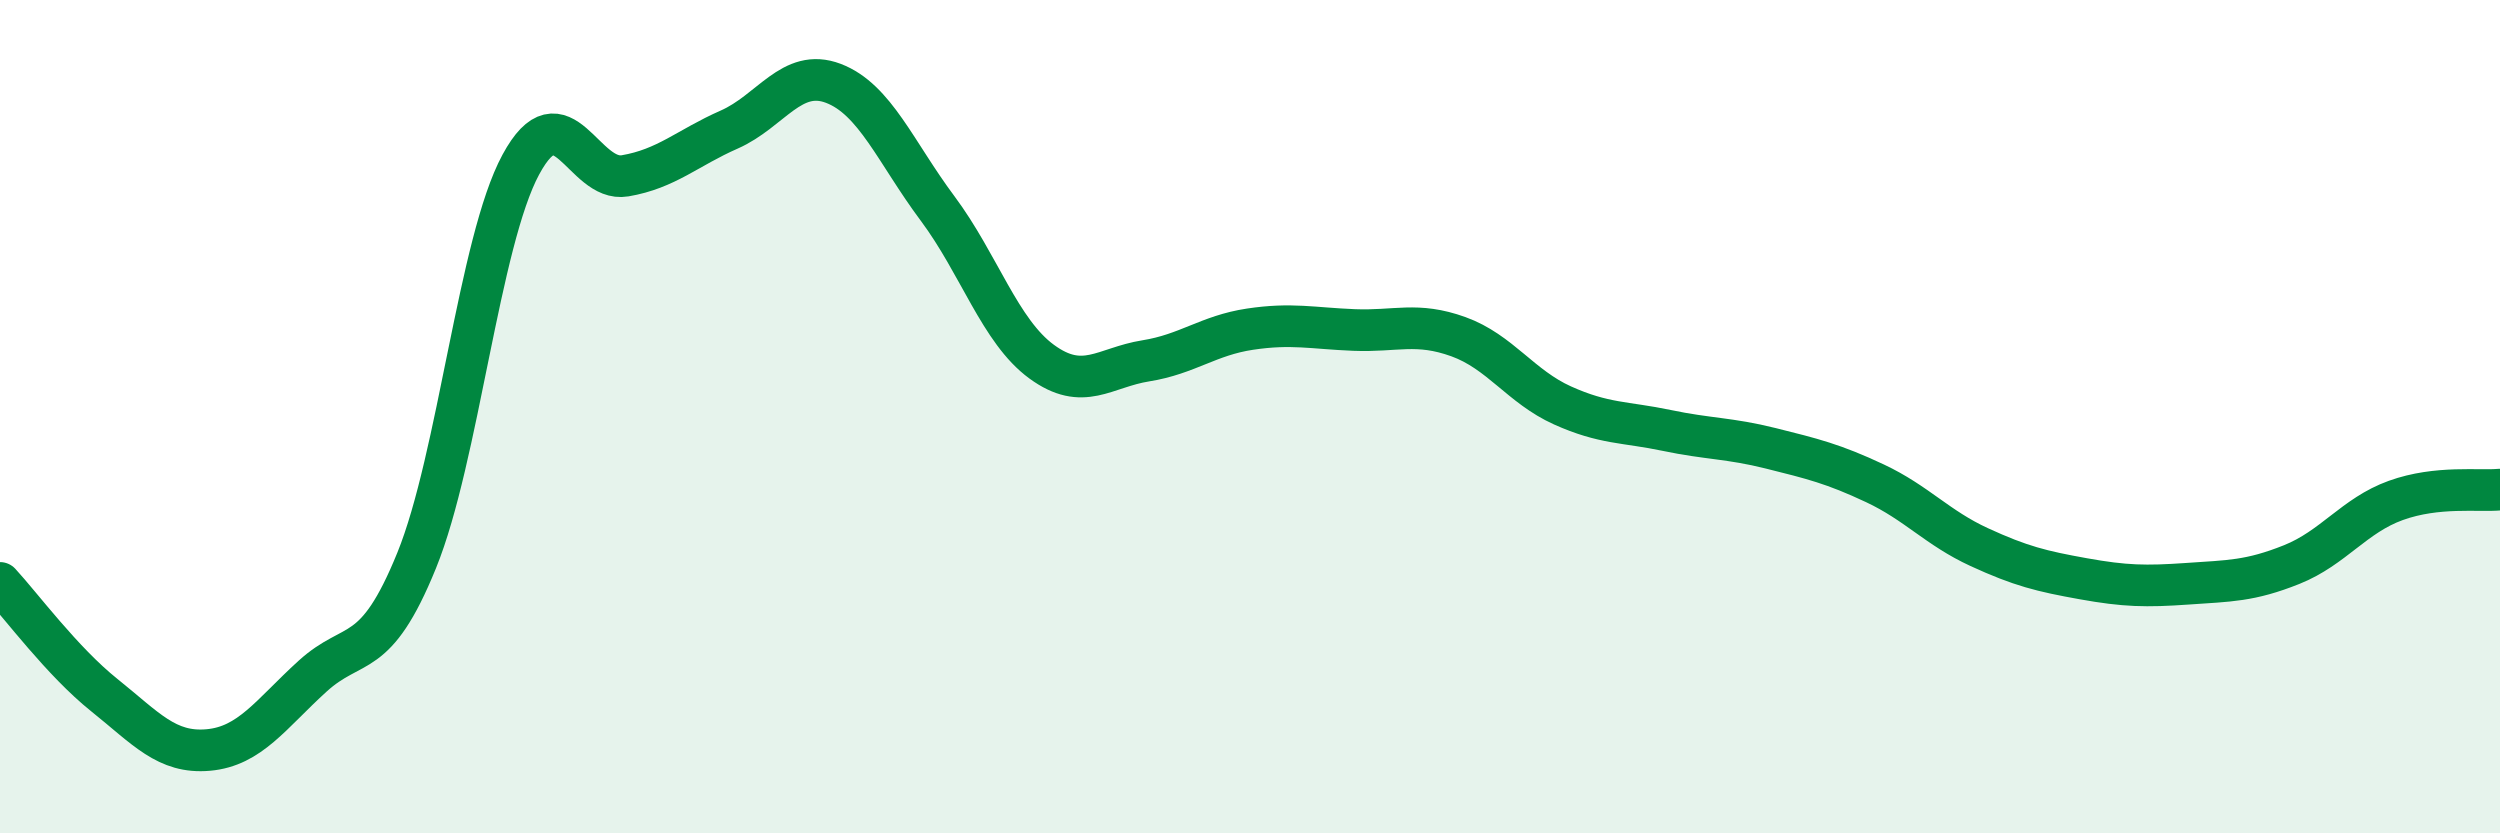
    <svg width="60" height="20" viewBox="0 0 60 20" xmlns="http://www.w3.org/2000/svg">
      <path
        d="M 0,13.99 C 0.5,14.53 1.5,15.88 2.5,16.68 C 3.5,17.48 4,18.09 5,18 C 6,17.91 6.5,17.14 7.5,16.23 C 8.5,15.32 9,15.91 10,13.45 C 11,10.99 11.5,5.8 12.5,3.95 C 13.5,2.1 14,4.39 15,4.22 C 16,4.05 16.5,3.55 17.5,3.11 C 18.5,2.67 19,1.62 20,2 C 21,2.38 21.5,3.66 22.5,5 C 23.5,6.34 24,7.95 25,8.68 C 26,9.41 26.5,8.82 27.5,8.66 C 28.5,8.5 29,8.05 30,7.9 C 31,7.75 31.5,7.88 32.5,7.92 C 33.5,7.96 34,7.72 35,8.08 C 36,8.44 36.5,9.28 37.5,9.73 C 38.5,10.18 39,10.12 40,10.33 C 41,10.54 41.5,10.51 42.5,10.76 C 43.5,11.01 44,11.13 45,11.6 C 46,12.07 46.5,12.67 47.5,13.13 C 48.5,13.59 49,13.71 50,13.89 C 51,14.07 51.5,14.08 52.5,14.01 C 53.5,13.94 54,13.95 55,13.55 C 56,13.15 56.5,12.37 57.5,12.01 C 58.5,11.65 59.5,11.8 60,11.75L60 20L0 20Z"
        fill="#008740"
        opacity="0.1"
        stroke-linecap="round"
        stroke-linejoin="round"
      />
      <path
        d="M 0,13.99 C 0.5,14.53 1.5,15.88 2.5,16.68 C 3.5,17.48 4,18.09 5,18 C 6,17.91 6.5,17.14 7.5,16.23 C 8.5,15.32 9,15.91 10,13.45 C 11,10.99 11.5,5.8 12.5,3.95 C 13.5,2.1 14,4.39 15,4.22 C 16,4.05 16.5,3.55 17.5,3.11 C 18.5,2.67 19,1.62 20,2 C 21,2.38 21.5,3.66 22.5,5 C 23.5,6.34 24,7.95 25,8.68 C 26,9.41 26.5,8.82 27.5,8.66 C 28.5,8.5 29,8.05 30,7.9 C 31,7.75 31.5,7.88 32.5,7.92 C 33.5,7.96 34,7.72 35,8.08 C 36,8.44 36.5,9.28 37.5,9.73 C 38.5,10.18 39,10.12 40,10.33 C 41,10.54 41.5,10.51 42.5,10.76 C 43.5,11.01 44,11.13 45,11.6 C 46,12.07 46.5,12.67 47.5,13.13 C 48.5,13.59 49,13.71 50,13.89 C 51,14.07 51.5,14.08 52.5,14.01 C 53.5,13.94 54,13.95 55,13.55 C 56,13.15 56.5,12.37 57.5,12.01 C 58.5,11.65 59.5,11.8 60,11.75"
        stroke="#008740"
        stroke-width="1"
        fill="none"
        stroke-linecap="round"
        stroke-linejoin="round"
      />
    </svg>
  